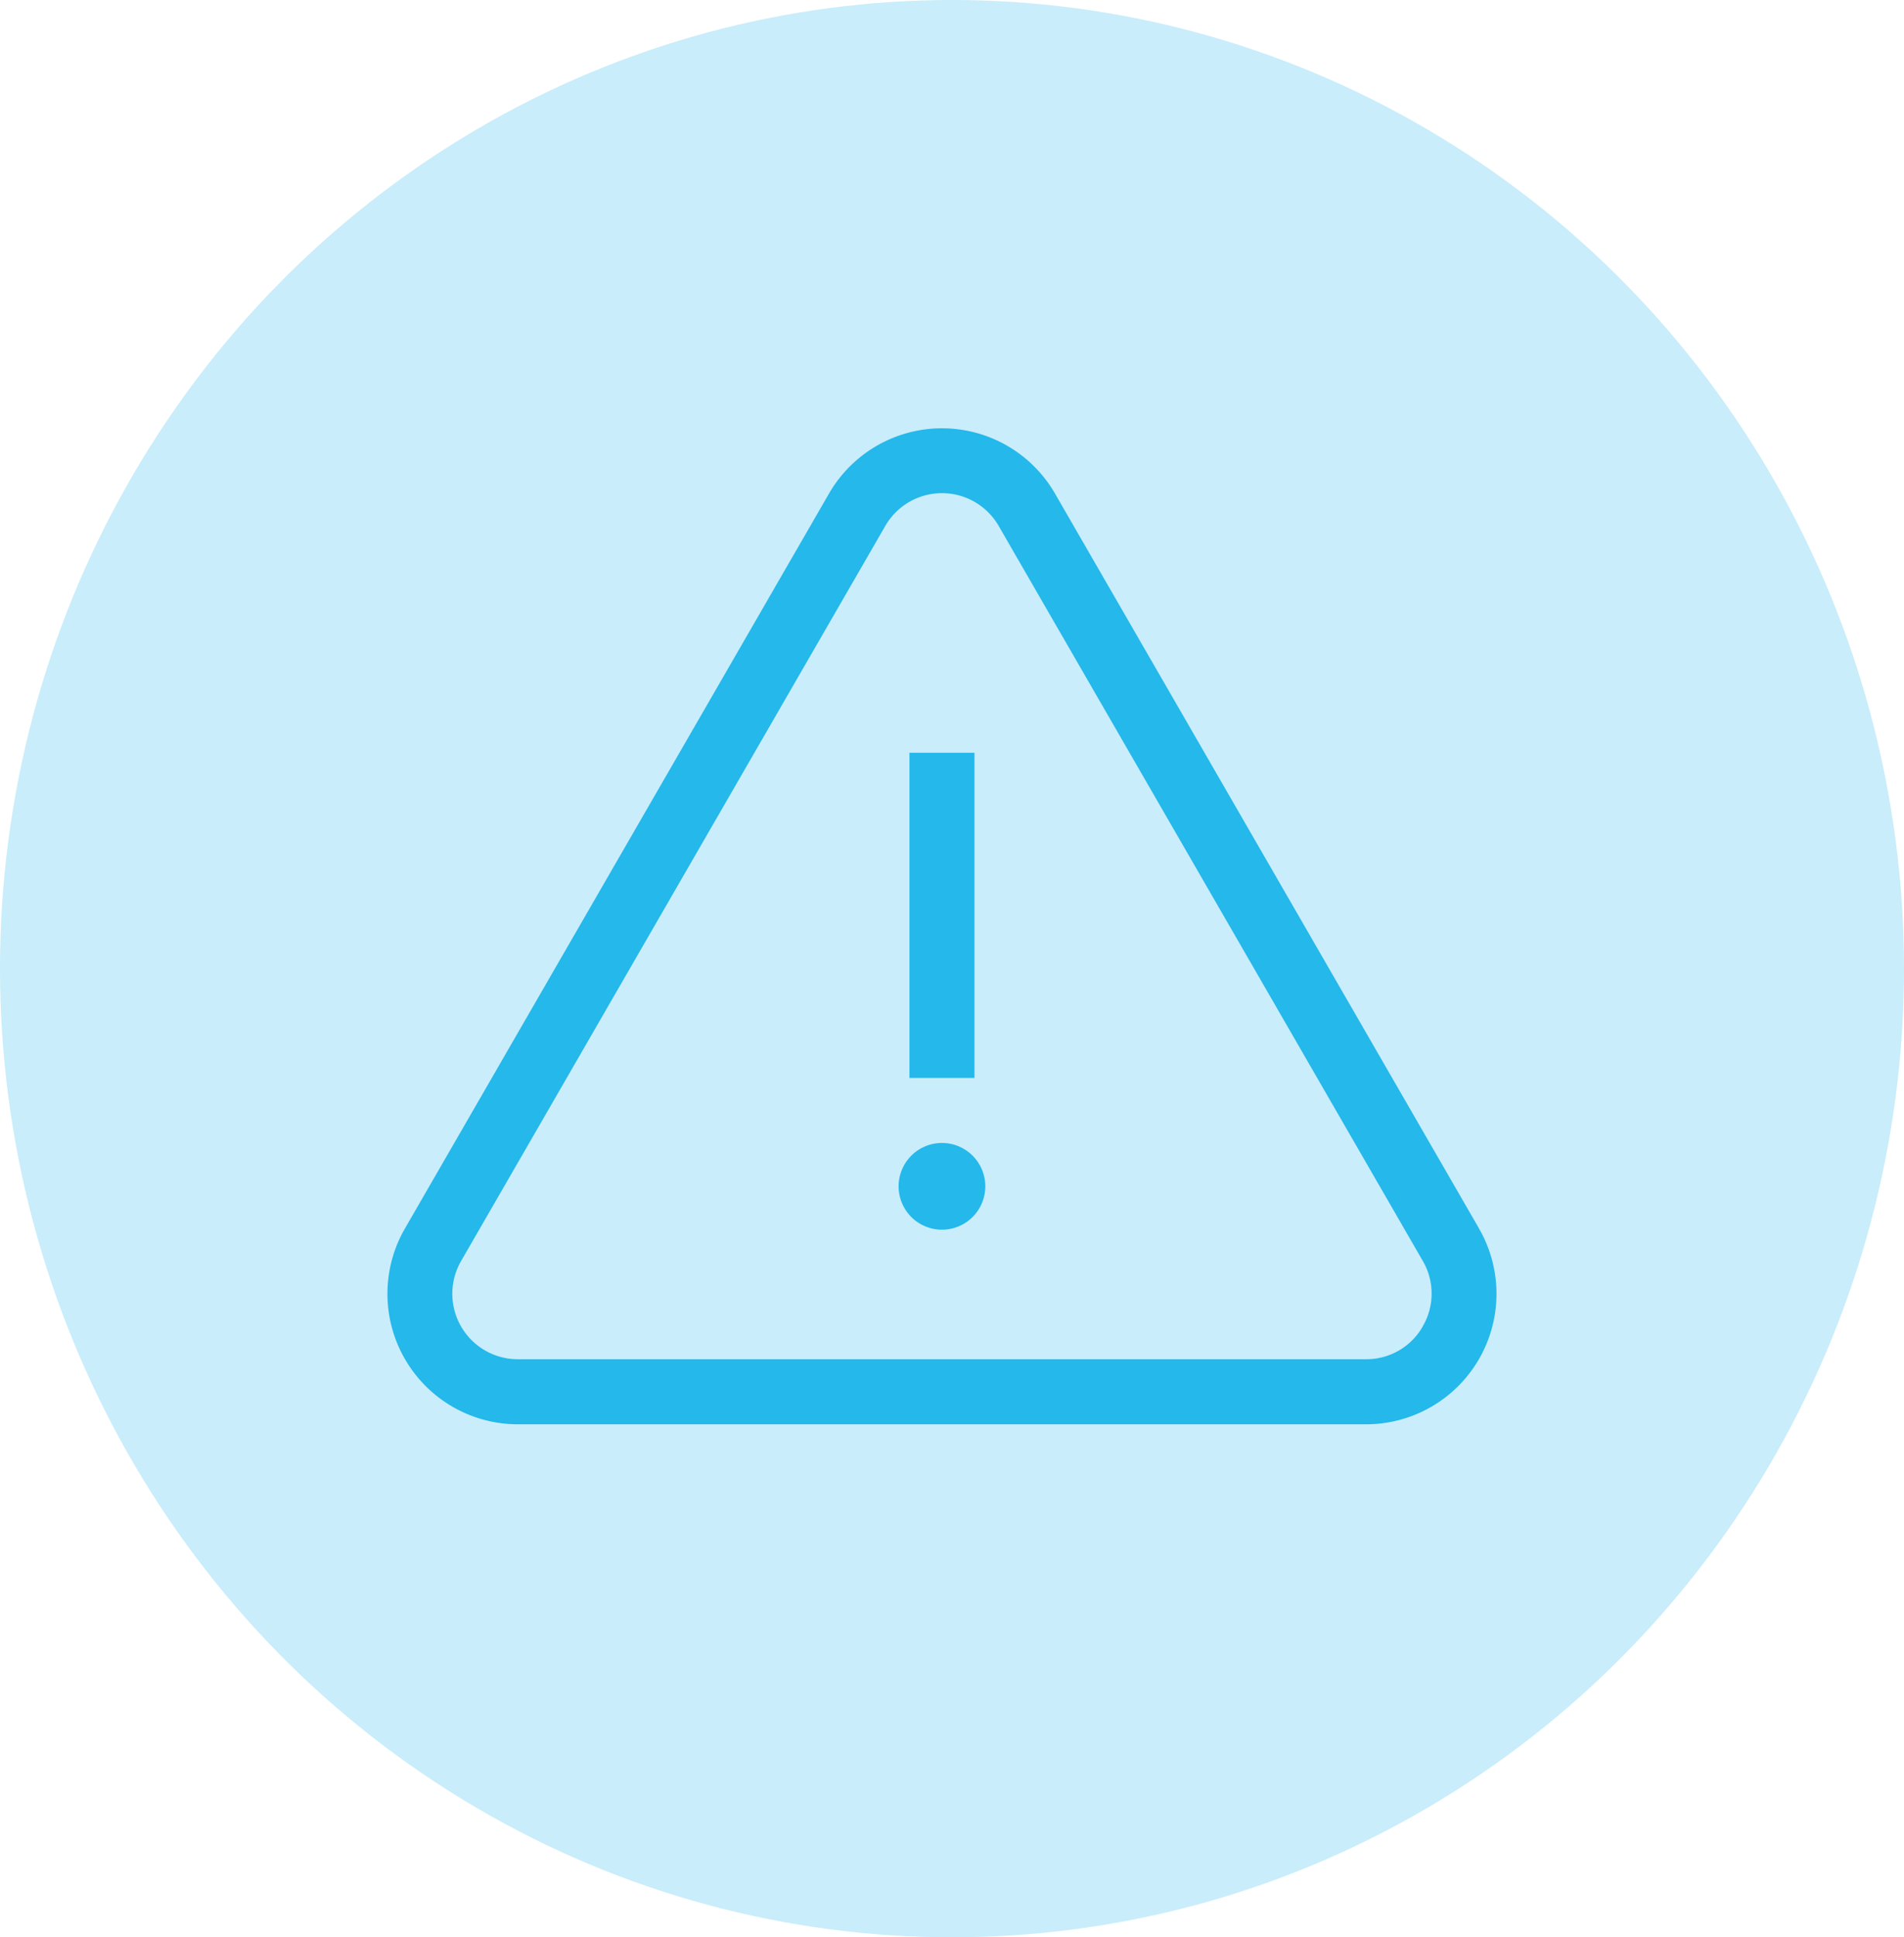 <svg xmlns="http://www.w3.org/2000/svg" width="59" height="60" viewBox="0 0 59 60">
  <g id="Group_2124" data-name="Group 2124" transform="translate(-1419 -3624)">
    <ellipse id="Ellipse_915" data-name="Ellipse 915" cx="29.5" cy="30" rx="29.5" ry="30" transform="translate(1419 3624)" fill="#24b8eb" opacity="0.249"/>
    <g id="Group_2073" data-name="Group 2073" transform="translate(1431 3610.948)">
      <g id="Group_2068" data-name="Group 2068" transform="translate(0 26.315)">
        <g id="Group_2067" data-name="Group 2067" transform="translate(0 0)">
          <path id="Path_11699" data-name="Path 11699" d="M33.831,51.1,20.69,28.336a4.043,4.043,0,0,0-7,0L.548,51.1a4.042,4.042,0,0,0,3.5,6.064H30.33a4.042,4.042,0,0,0,3.5-6.064Zm-1.744,3.035a2.008,2.008,0,0,1-1.757,1.014H4.049A2.028,2.028,0,0,1,2.292,52.1l13.141-22.76a2.028,2.028,0,0,1,3.513,0L32.086,52.1A2.008,2.008,0,0,1,32.086,54.132Z" transform="translate(0 -26.315)" fill="#24b8eb"/>
        </g>
      </g>
      <g id="Group_2070" data-name="Group 2070" transform="translate(16.182 36.366)">
        <g id="Group_2069" data-name="Group 2069" transform="translate(0 0)">
          <rect id="Rectangle_421" data-name="Rectangle 421" width="2.014" height="10.071" fill="#24b8eb"/>
        </g>
      </g>
      <g id="Group_2072" data-name="Group 2072" transform="translate(15.846 48.451)">
        <g id="Group_2071" data-name="Group 2071" transform="translate(0 0)">
          <path id="Path_11700" data-name="Path 11700" d="M237.345,355.99a1.343,1.343,0,1,0,1.343,1.343A1.344,1.344,0,0,0,237.345,355.99Z" transform="translate(-236.002 -355.99)" fill="#24b8eb"/>
        </g>
      </g>
    </g>
  </g>
</svg>

